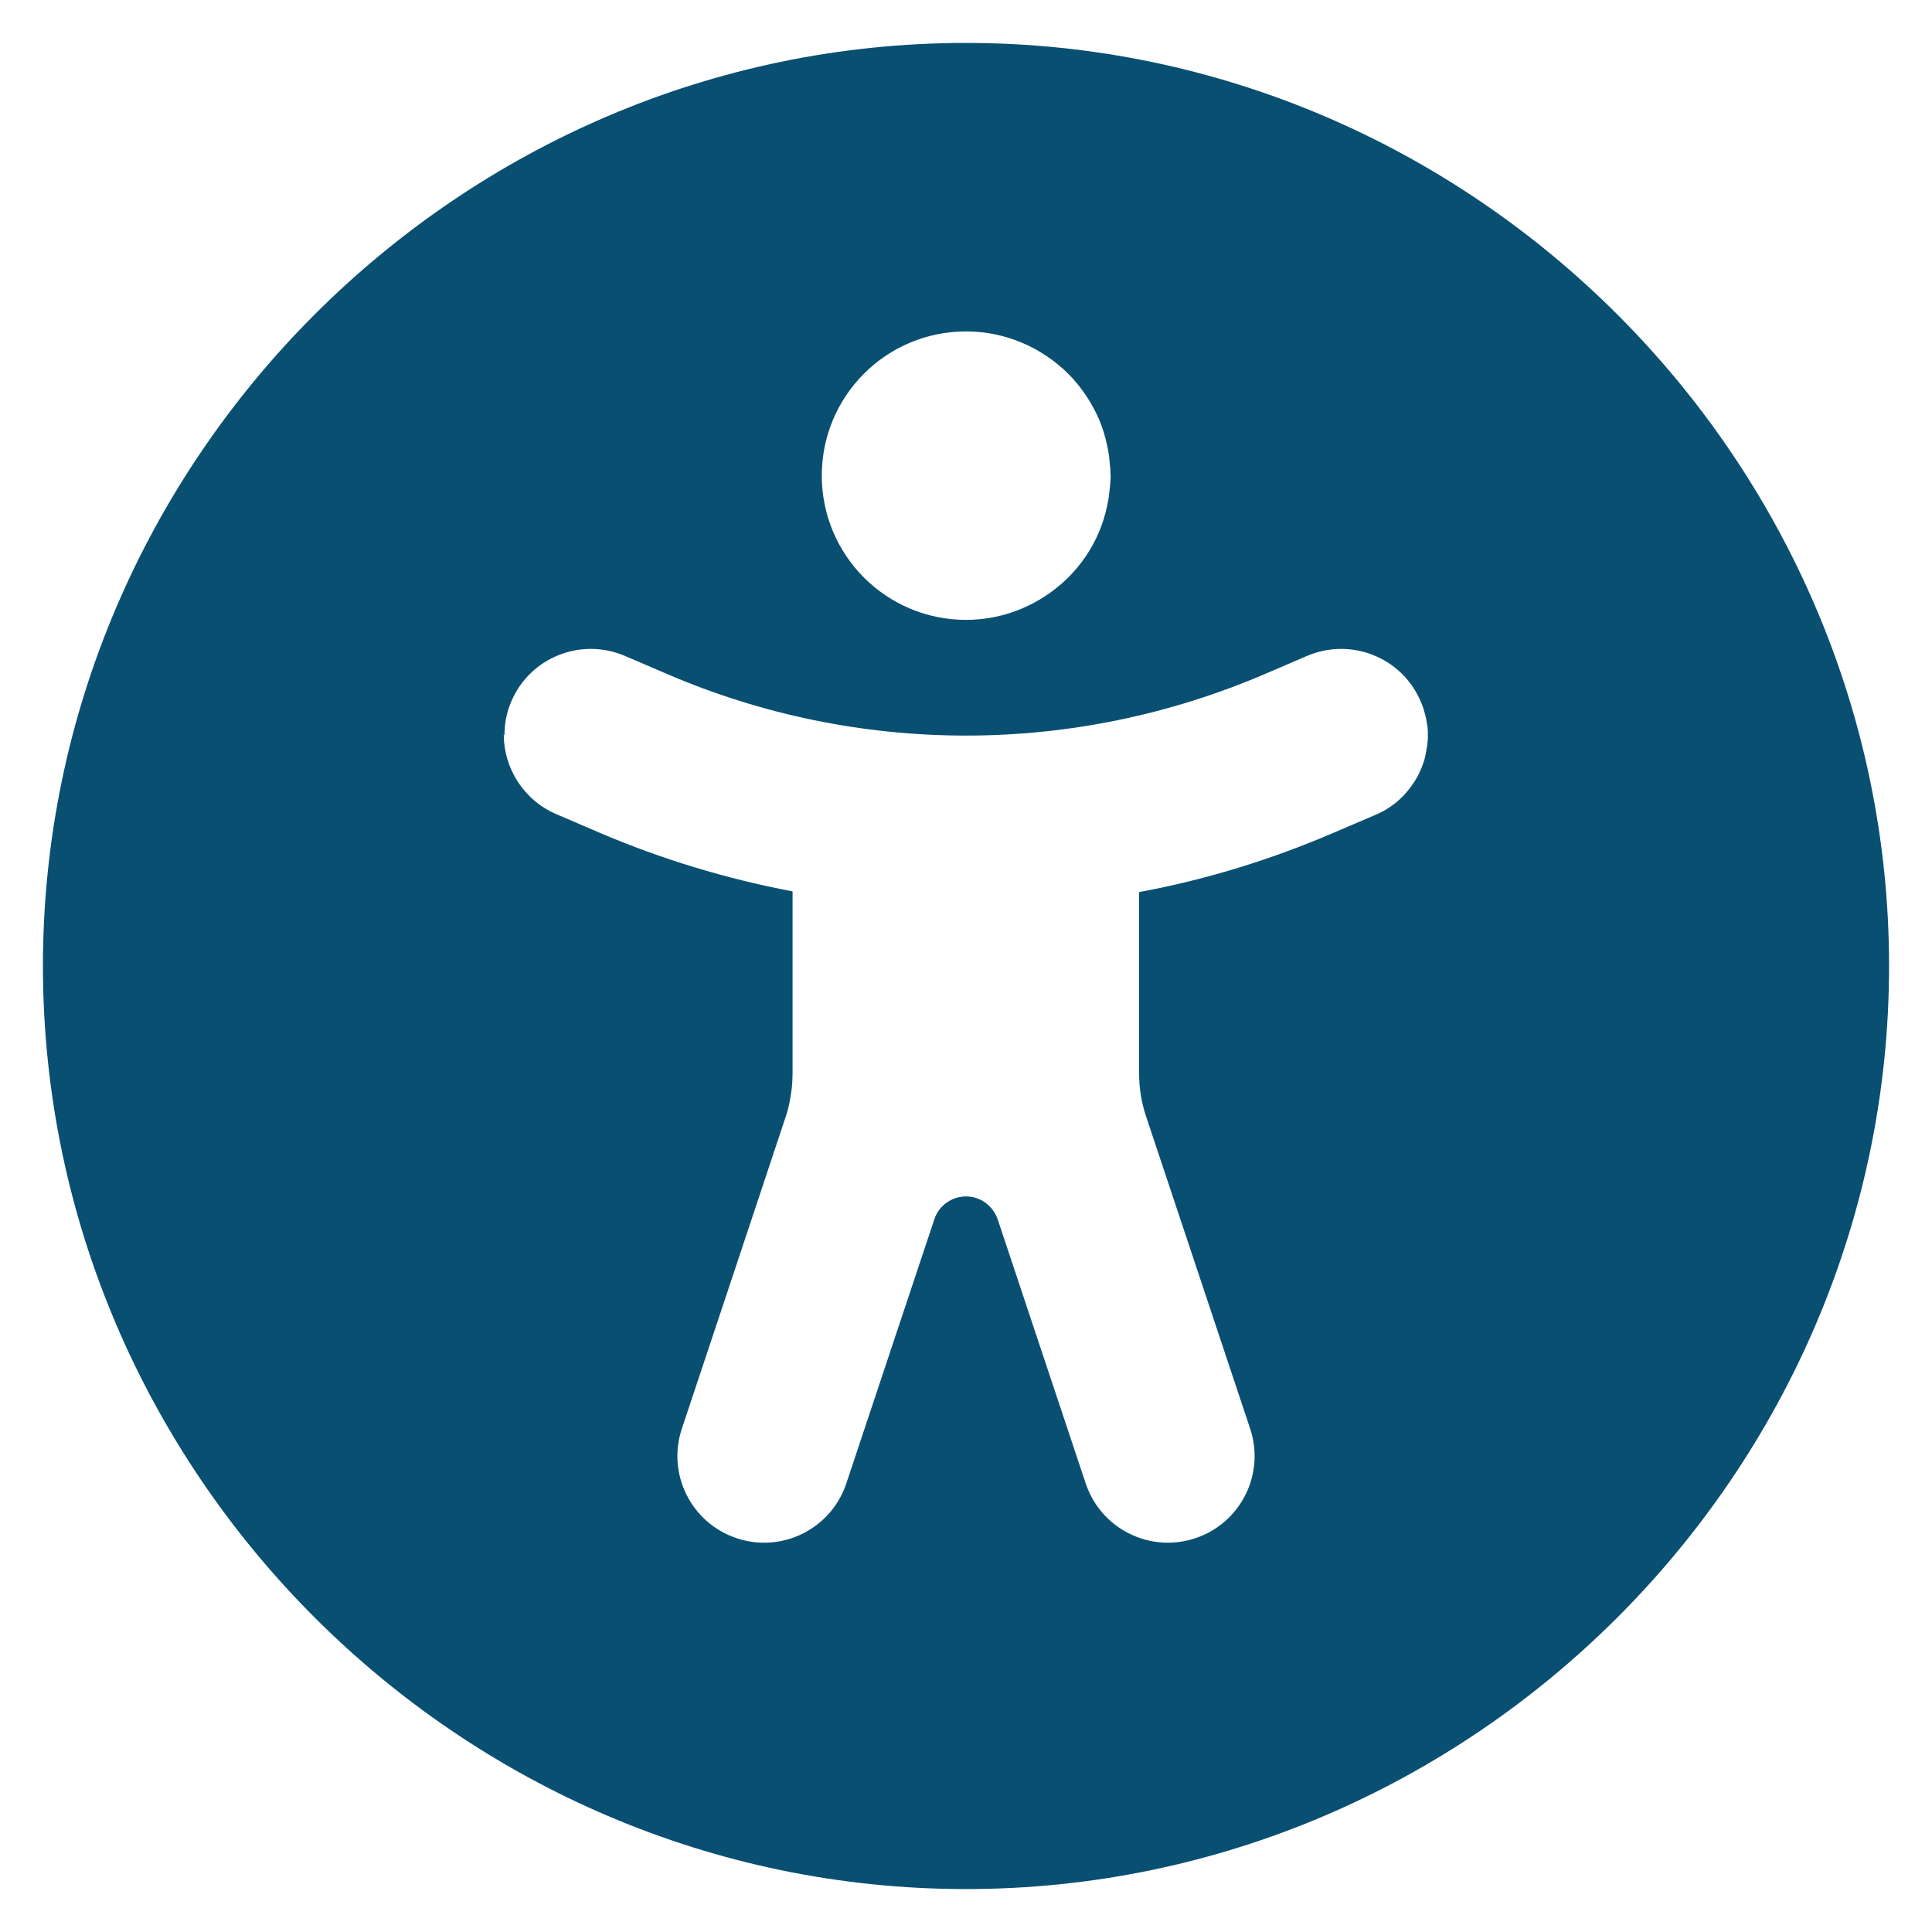 <?xml version="1.0" encoding="UTF-8" standalone="no"?> <svg xmlns="http://www.w3.org/2000/svg" xmlns:xlink="http://www.w3.org/1999/xlink" xmlns:serif="http://www.serif.com/" width="100%" height="100%" viewBox="0 0 45 45" version="1.1" xml:space="preserve" style="fill-rule:evenodd;clip-rule:evenodd;stroke-linejoin:round;stroke-miterlimit:2;"><g id="Indigo-Blue"><path d="M1,22.5c0,11.795 9.705,21.5 21.5,21.5c11.795,0 21.5,-9.705 21.5,-21.5c0,-11.795 -9.705,-21.5 -21.5,-21.5c-11.795,0 -21.5,9.705 -21.5,21.5Zm10.75,-5.375c-0,-0.269 0.05,-0.537 0.16,-0.789c0.436,-1.025 1.62,-1.495 2.645,-1.059c0.336,0.143 0.664,0.286 0.999,0.429c2.192,0.94 4.552,1.427 6.946,1.427c2.393,0 4.745,-0.487 6.945,-1.427c0.336,-0.143 0.664,-0.286 1,-0.429c1.024,-0.436 2.209,0.034 2.645,1.059c0.059,0.126 0.093,0.26 0.126,0.394c0.017,0.101 0.034,0.202 0.034,0.193c0.008,0.101 0.008,0.101 0.008,0.21c0,0.101 0,0.118 -0.008,0.143c-0,0.042 -0.009,0.093 -0.017,0.143c-0.017,0.092 -0.033,0.193 -0.059,0.286c-0.058,0.184 -0.134,0.361 -0.243,0.52c-0.21,0.328 -0.513,0.596 -0.899,0.756c-0.336,0.143 -0.663,0.286 -0.999,0.428c-1.453,0.622 -2.957,1.084 -4.502,1.369l0,4.208c0,0.361 0.059,0.722 0.177,1.058l2.41,7.231c0.353,1.058 -0.218,2.201 -1.277,2.553c-1.058,0.353 -2.2,-0.218 -2.553,-1.276c-0.68,-2.049 -1.369,-4.099 -2.049,-6.148c-0.109,-0.319 -0.403,-0.537 -0.739,-0.537c-0.336,-0 -0.638,0.218 -0.739,0.537c-0.68,2.049 -1.369,4.099 -2.049,6.148c-0.353,1.058 -1.495,1.629 -2.553,1.276c-1.059,-0.352 -1.63,-1.495 -1.277,-2.553c0.806,-2.41 1.604,-4.821 2.41,-7.239c0.059,-0.168 0.101,-0.345 0.126,-0.529c0.017,-0.093 0.026,-0.177 0.034,-0.269c0.008,-0.176 0.008,-0.227 0.008,-0.269l0,-4.207c-1.545,-0.294 -3.048,-0.748 -4.501,-1.369c-0.336,-0.143 -0.664,-0.286 -1,-0.429c-0.764,-0.327 -1.226,-1.075 -1.226,-1.856l0.017,0.017Zm7.391,-6.047c-0,-1.856 1.503,-3.359 3.359,-3.359c0.924,-0 1.764,0.378 2.377,0.982c0.302,0.303 0.546,0.664 0.722,1.067c0.084,0.202 0.151,0.412 0.193,0.63c0.025,0.109 0.042,0.218 0.051,0.336c0.008,0.059 0.008,0.117 0.016,0.168c0.009,0.05 0,0.109 0.009,0.143l-0,0.067c-0,0.033 -0,0.084 -0.009,0.143c0,0.058 -0.008,0.109 -0.016,0.167c-0.009,0.11 -0.026,0.227 -0.051,0.336c-0.042,0.219 -0.109,0.429 -0.193,0.63c-0.168,0.403 -0.42,0.765 -0.722,1.067c-0.613,0.605 -1.453,0.983 -2.377,0.983c-1.856,-0 -3.359,-1.504 -3.359,-3.36Z" style="fill:#094f72;fill-rule:nonzero;"></path></g></svg> 